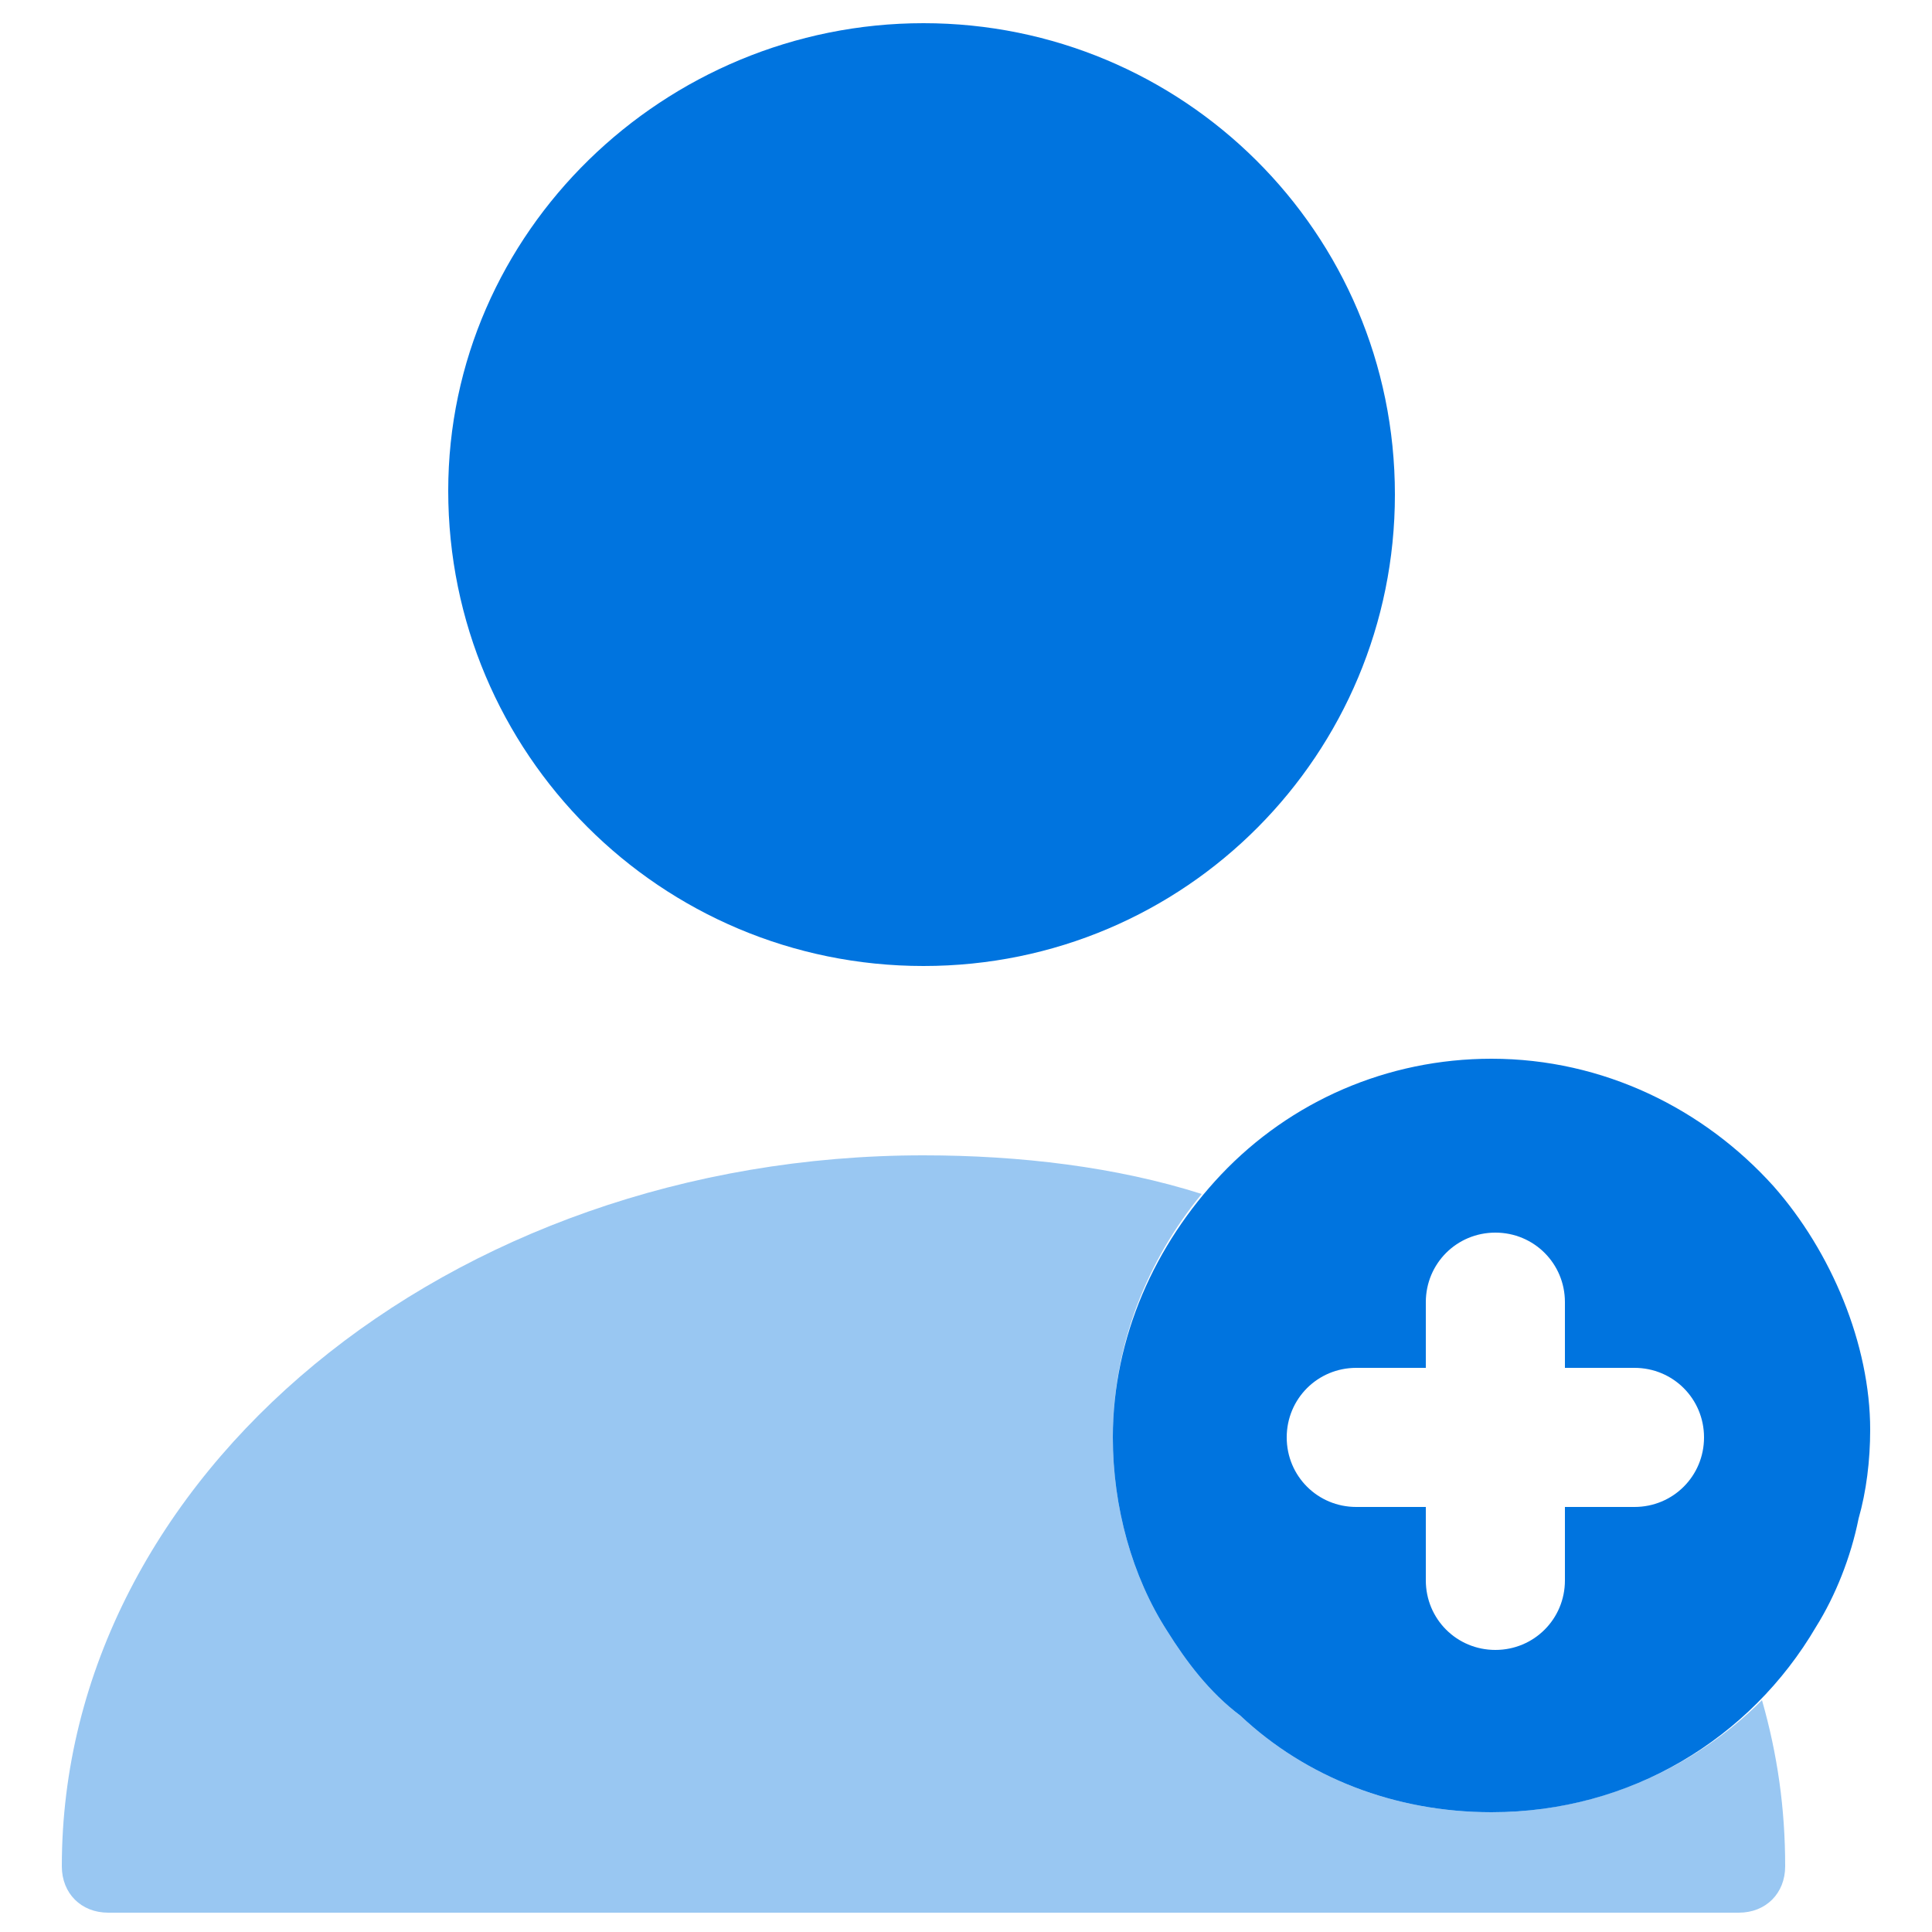 <?xml version="1.0" encoding="UTF-8"?>
<svg xmlns="http://www.w3.org/2000/svg" width="38" height="38" viewBox="0 0 38 38" fill="none">
  <path opacity="0.4" d="M35.112 36.708C35.112 37.24 34.732 37.62 34.2 37.62H2.128C1.596 37.62 1.216 37.24 1.216 36.708C1.216 29.032 8.816 22.724 18.164 22.724C20.064 22.724 21.964 22.952 23.636 23.484C22.572 24.776 21.888 26.448 21.888 28.272C21.888 29.64 22.268 31.008 22.952 32.072C23.332 32.68 23.788 33.288 24.396 33.744C25.688 34.96 27.436 35.644 29.336 35.644C31.388 35.644 33.288 34.808 34.656 33.44C34.96 34.504 35.112 35.568 35.112 36.708Z" fill="#0074DF"></path>
  <path d="M34.884 23.332C33.516 21.812 31.54 20.824 29.336 20.824C27.284 20.824 25.384 21.66 24.016 23.104C22.724 24.472 21.888 26.296 21.888 28.272C21.888 29.64 22.268 31.008 22.952 32.072C23.332 32.68 23.788 33.288 24.396 33.744C25.688 34.96 27.436 35.644 29.336 35.644C32.072 35.644 34.428 34.2 35.72 31.996C36.1 31.388 36.404 30.628 36.556 29.868C36.708 29.336 36.784 28.728 36.784 28.12C36.784 26.448 36.024 24.624 34.884 23.332ZM32.148 29.64H30.78V31.084C30.78 31.844 30.172 32.452 29.412 32.452C28.652 32.452 28.044 31.844 28.044 31.084V29.64H26.676C25.916 29.64 25.308 29.032 25.308 28.272C25.308 27.512 25.916 26.904 26.676 26.904H28.044V25.612C28.044 24.852 28.652 24.244 29.412 24.244C30.172 24.244 30.78 24.852 30.78 25.612V26.904H32.148C32.908 26.904 33.516 27.512 33.516 28.272C33.516 29.032 32.908 29.64 32.148 29.64Z" fill="#0074DF"></path>
  <path d="M18.164 19C23.332 19 27.436 14.82 27.436 9.728C27.436 4.56 23.256 0.456 18.164 0.456C13.072 0.456 8.816 4.56 8.816 9.652C8.816 14.82 12.996 19 18.164 19Z" fill="#0074DF"></path>
</svg>
